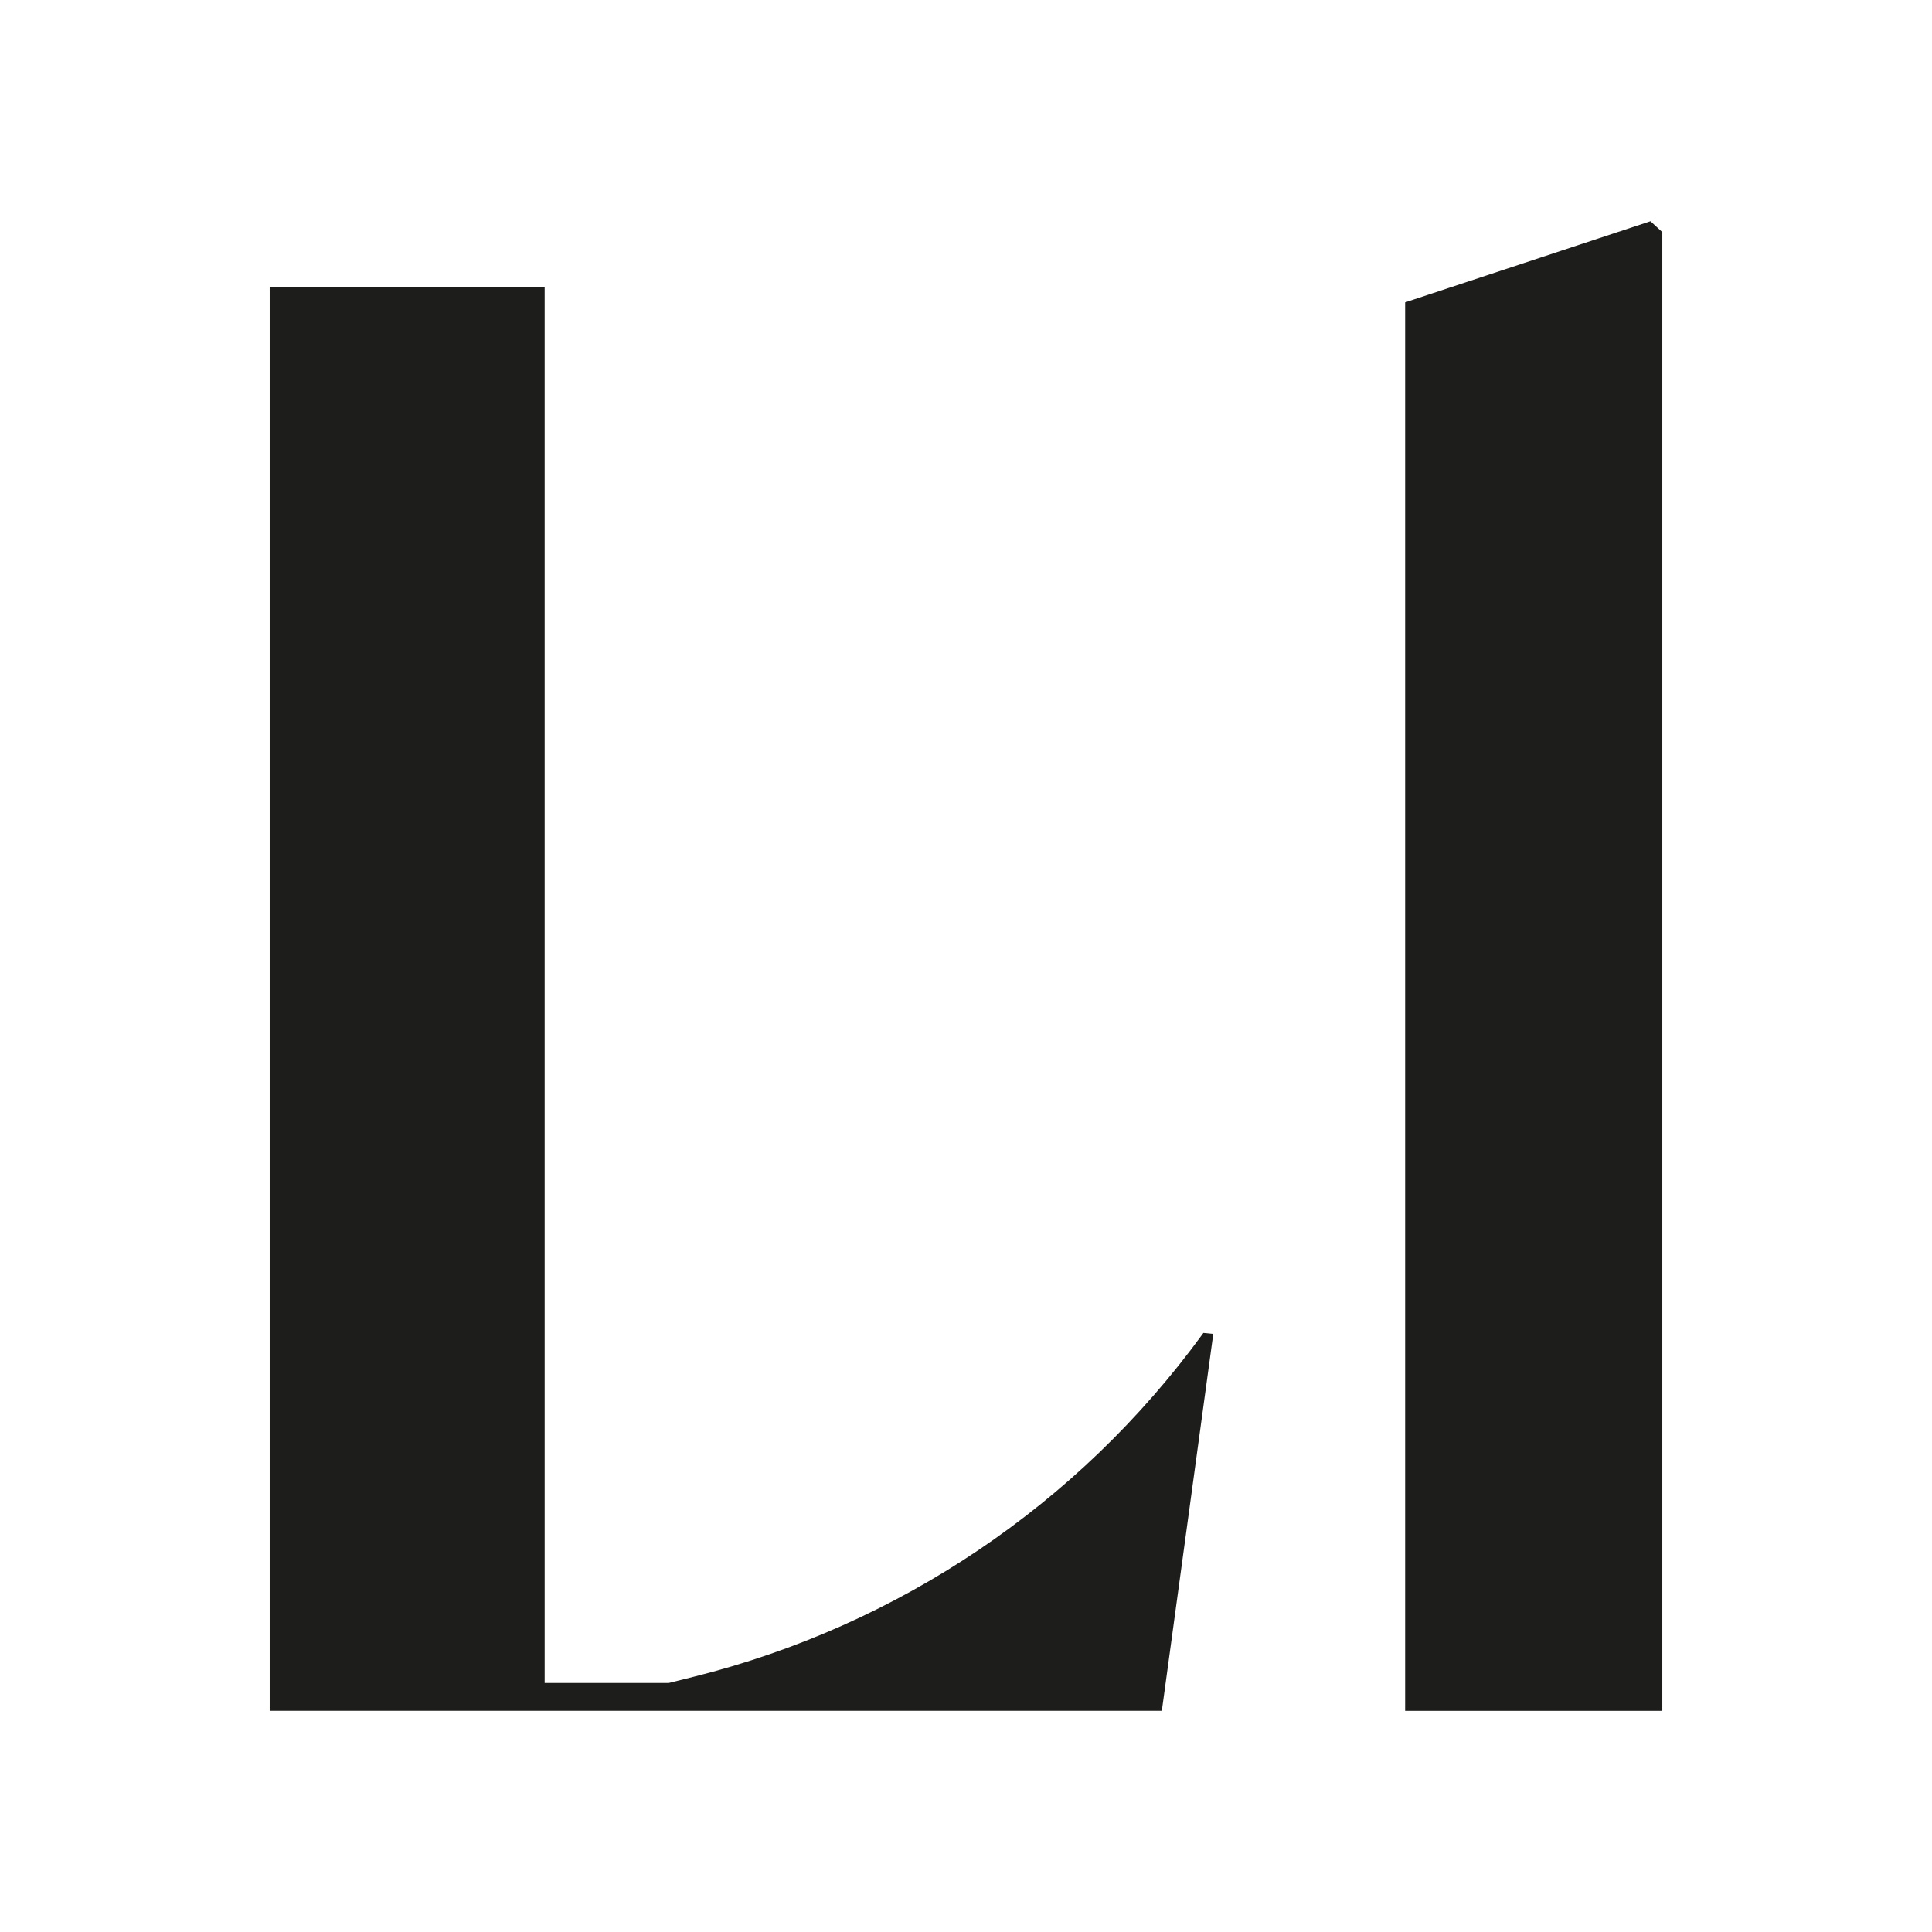 <svg xmlns="http://www.w3.org/2000/svg" id="Capa_1" data-name="Capa 1" viewBox="0 0 512 512"><defs><style>      .cls-1 {        fill: #1d1d1b;      }    </style></defs><path class="cls-1" d="M71.47,76.19h72.87V446h32.9l6.57-1.64c54.24-13.51,102-45.67,134.91-90.85l.19-.27,2.62,.26-13.63,99.87H71.47V76.19Z"></path><path class="cls-1" d="M440.53,61.51V453.38h-68.15V80.12l65.01-21.49,3.14,2.88Z"></path></svg>